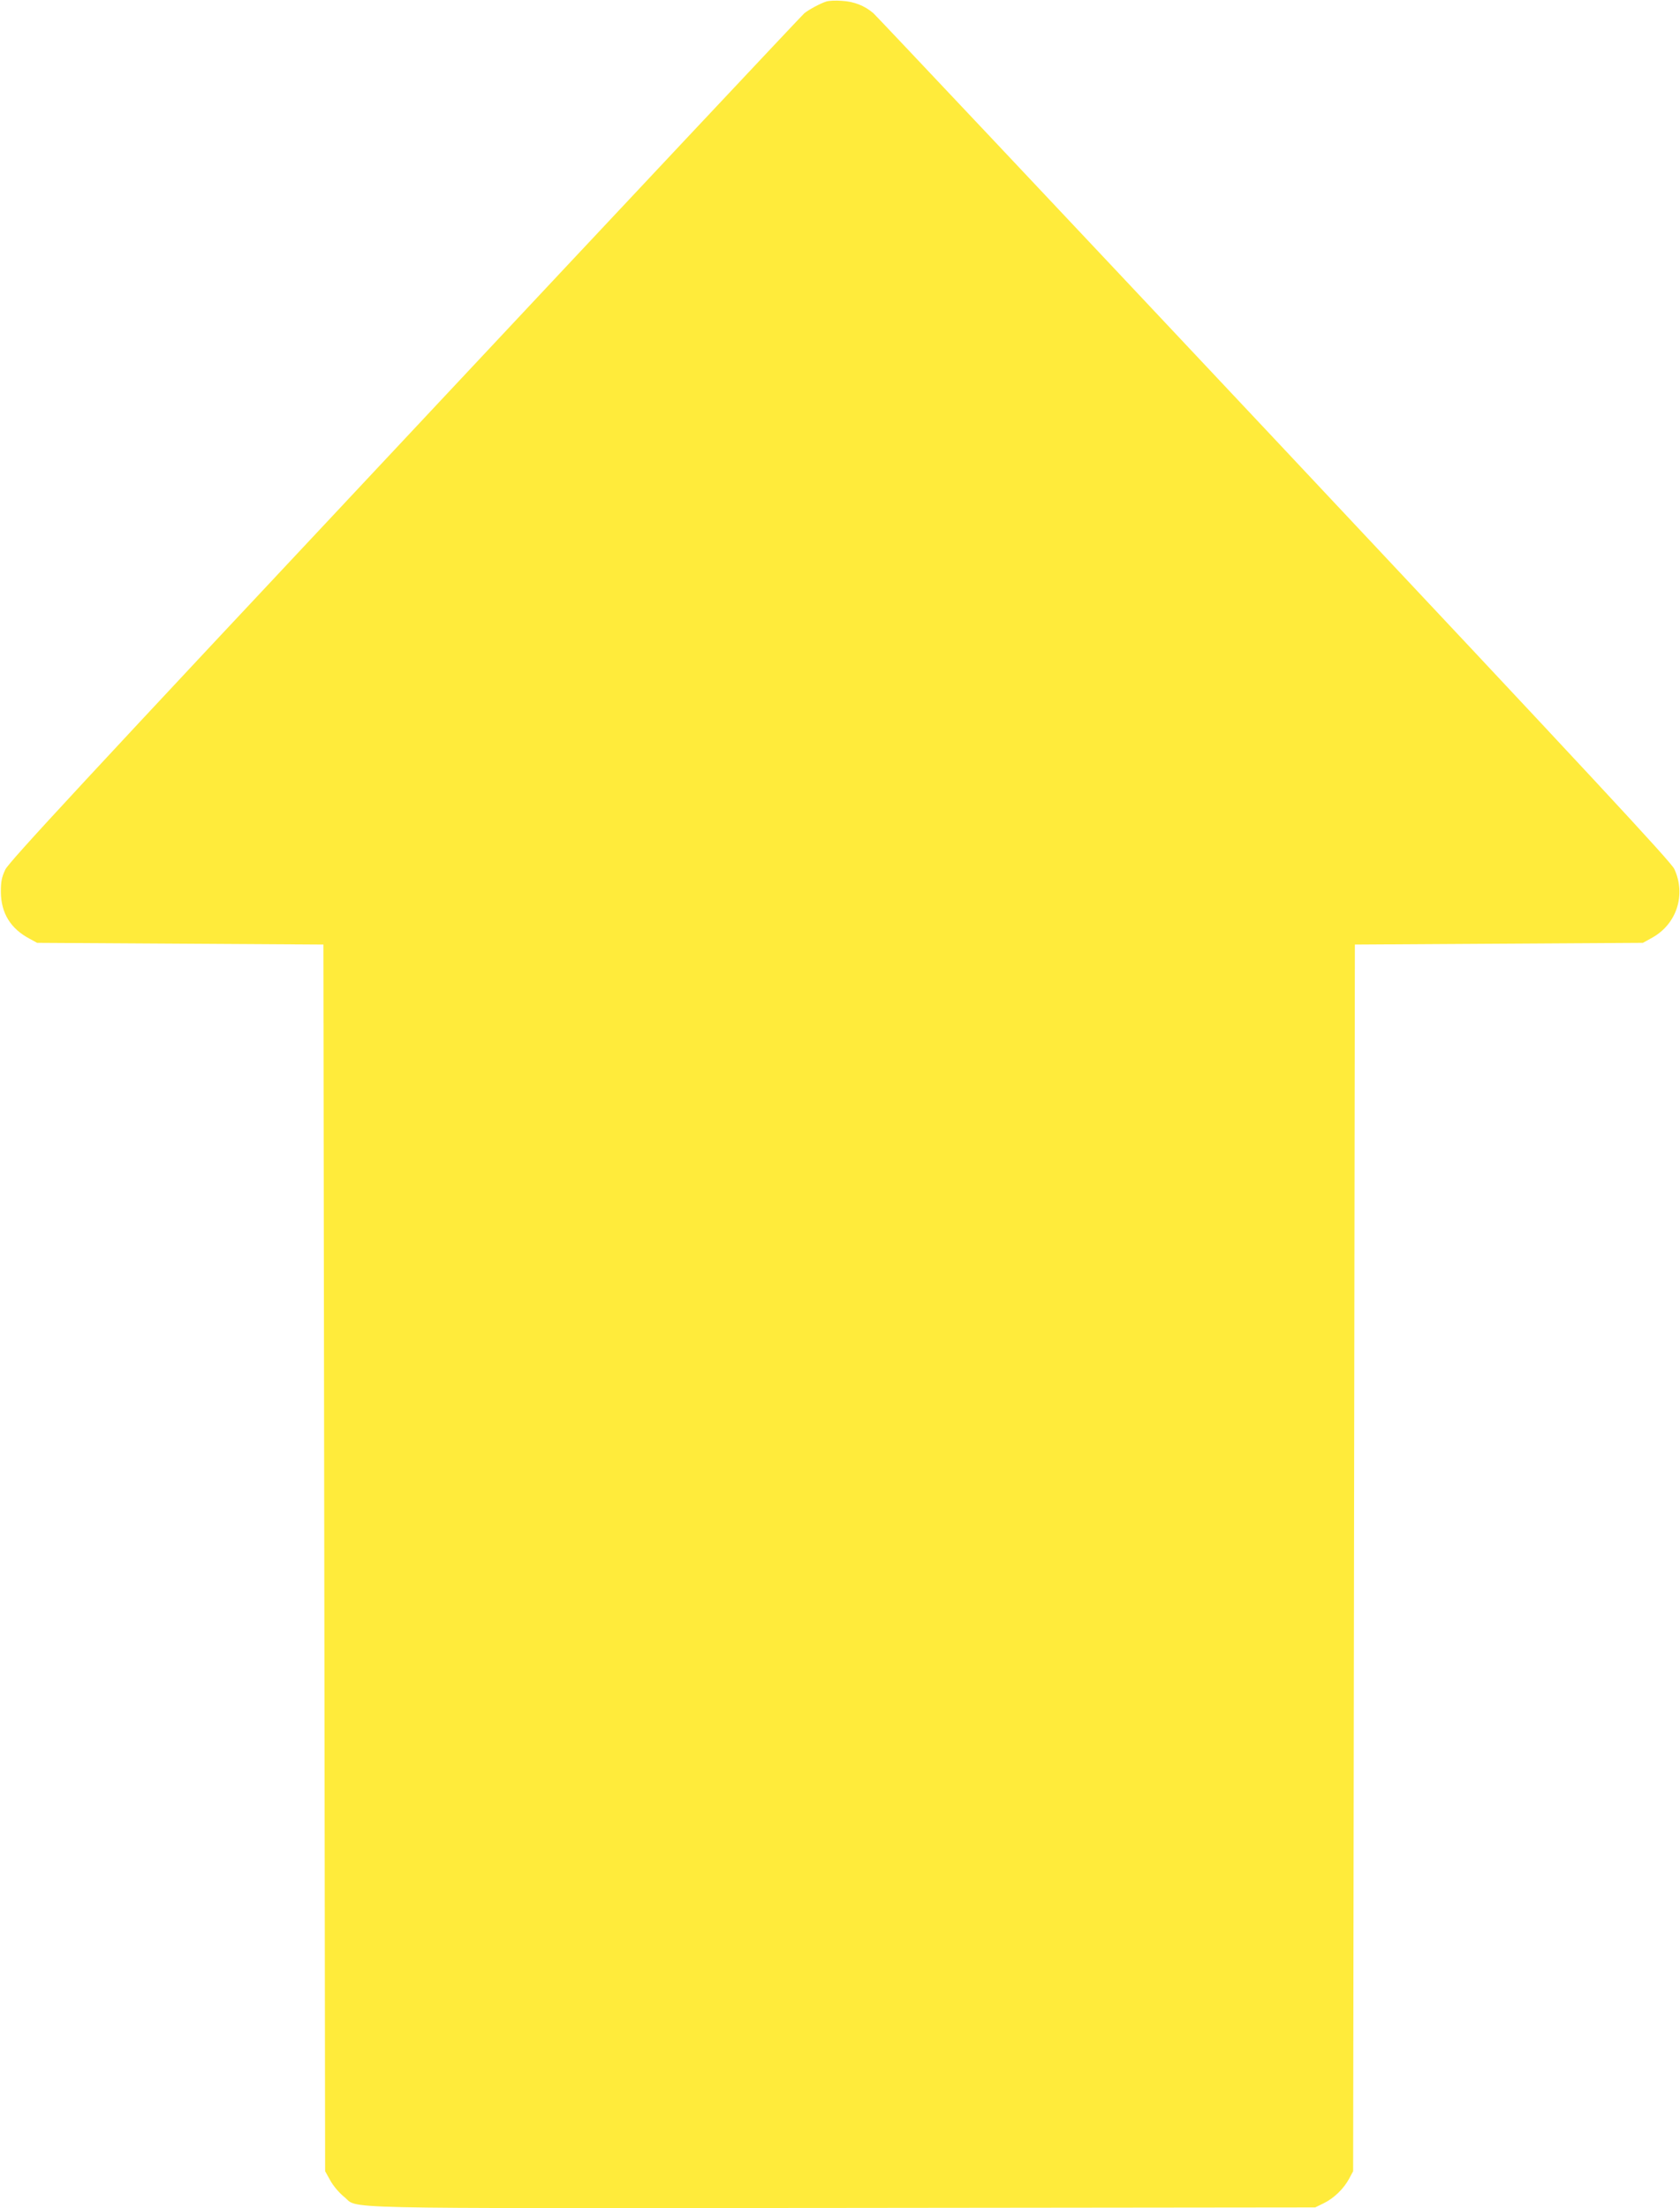 <?xml version="1.0" standalone="no"?>
<!DOCTYPE svg PUBLIC "-//W3C//DTD SVG 20010904//EN"
 "http://www.w3.org/TR/2001/REC-SVG-20010904/DTD/svg10.dtd">
<svg version="1.0" xmlns="http://www.w3.org/2000/svg"
 width="974pt" height="1280pt" viewBox="0 0 974 1280"
 preserveAspectRatio="xMidYMid meet">
<g transform="translate(0,1280) scale(0.1,-0.1)"
fill="#ffeb3b" stroke="none">
<path d="M4790 12791 c-35 -11 -101 -47 -127 -68 -12 -10 -1053 -1118 -2313
-2463 -1871 -1995 -2297 -2455 -2319 -2500 -21 -44 -26 -69 -26 -130 1 -123
56 -213 168 -272 l42 -23 830 -5 830 -5 5 -3555 5 -3555 30 -54 c17 -31 51
-71 78 -93 94 -74 -154 -68 2892 -66 l2740 3 49 24 c60 29 117 85 148 143 l23
43 5 3555 5 3555 835 5 835 5 54 30 c142 79 197 249 128 398 -20 42 -466 522
-2320 2495 -1263 1344 -2309 2453 -2324 2466 -52 44 -112 67 -181 71 -37 3
-78 1 -92 -4z"/>
</g>
</svg>
